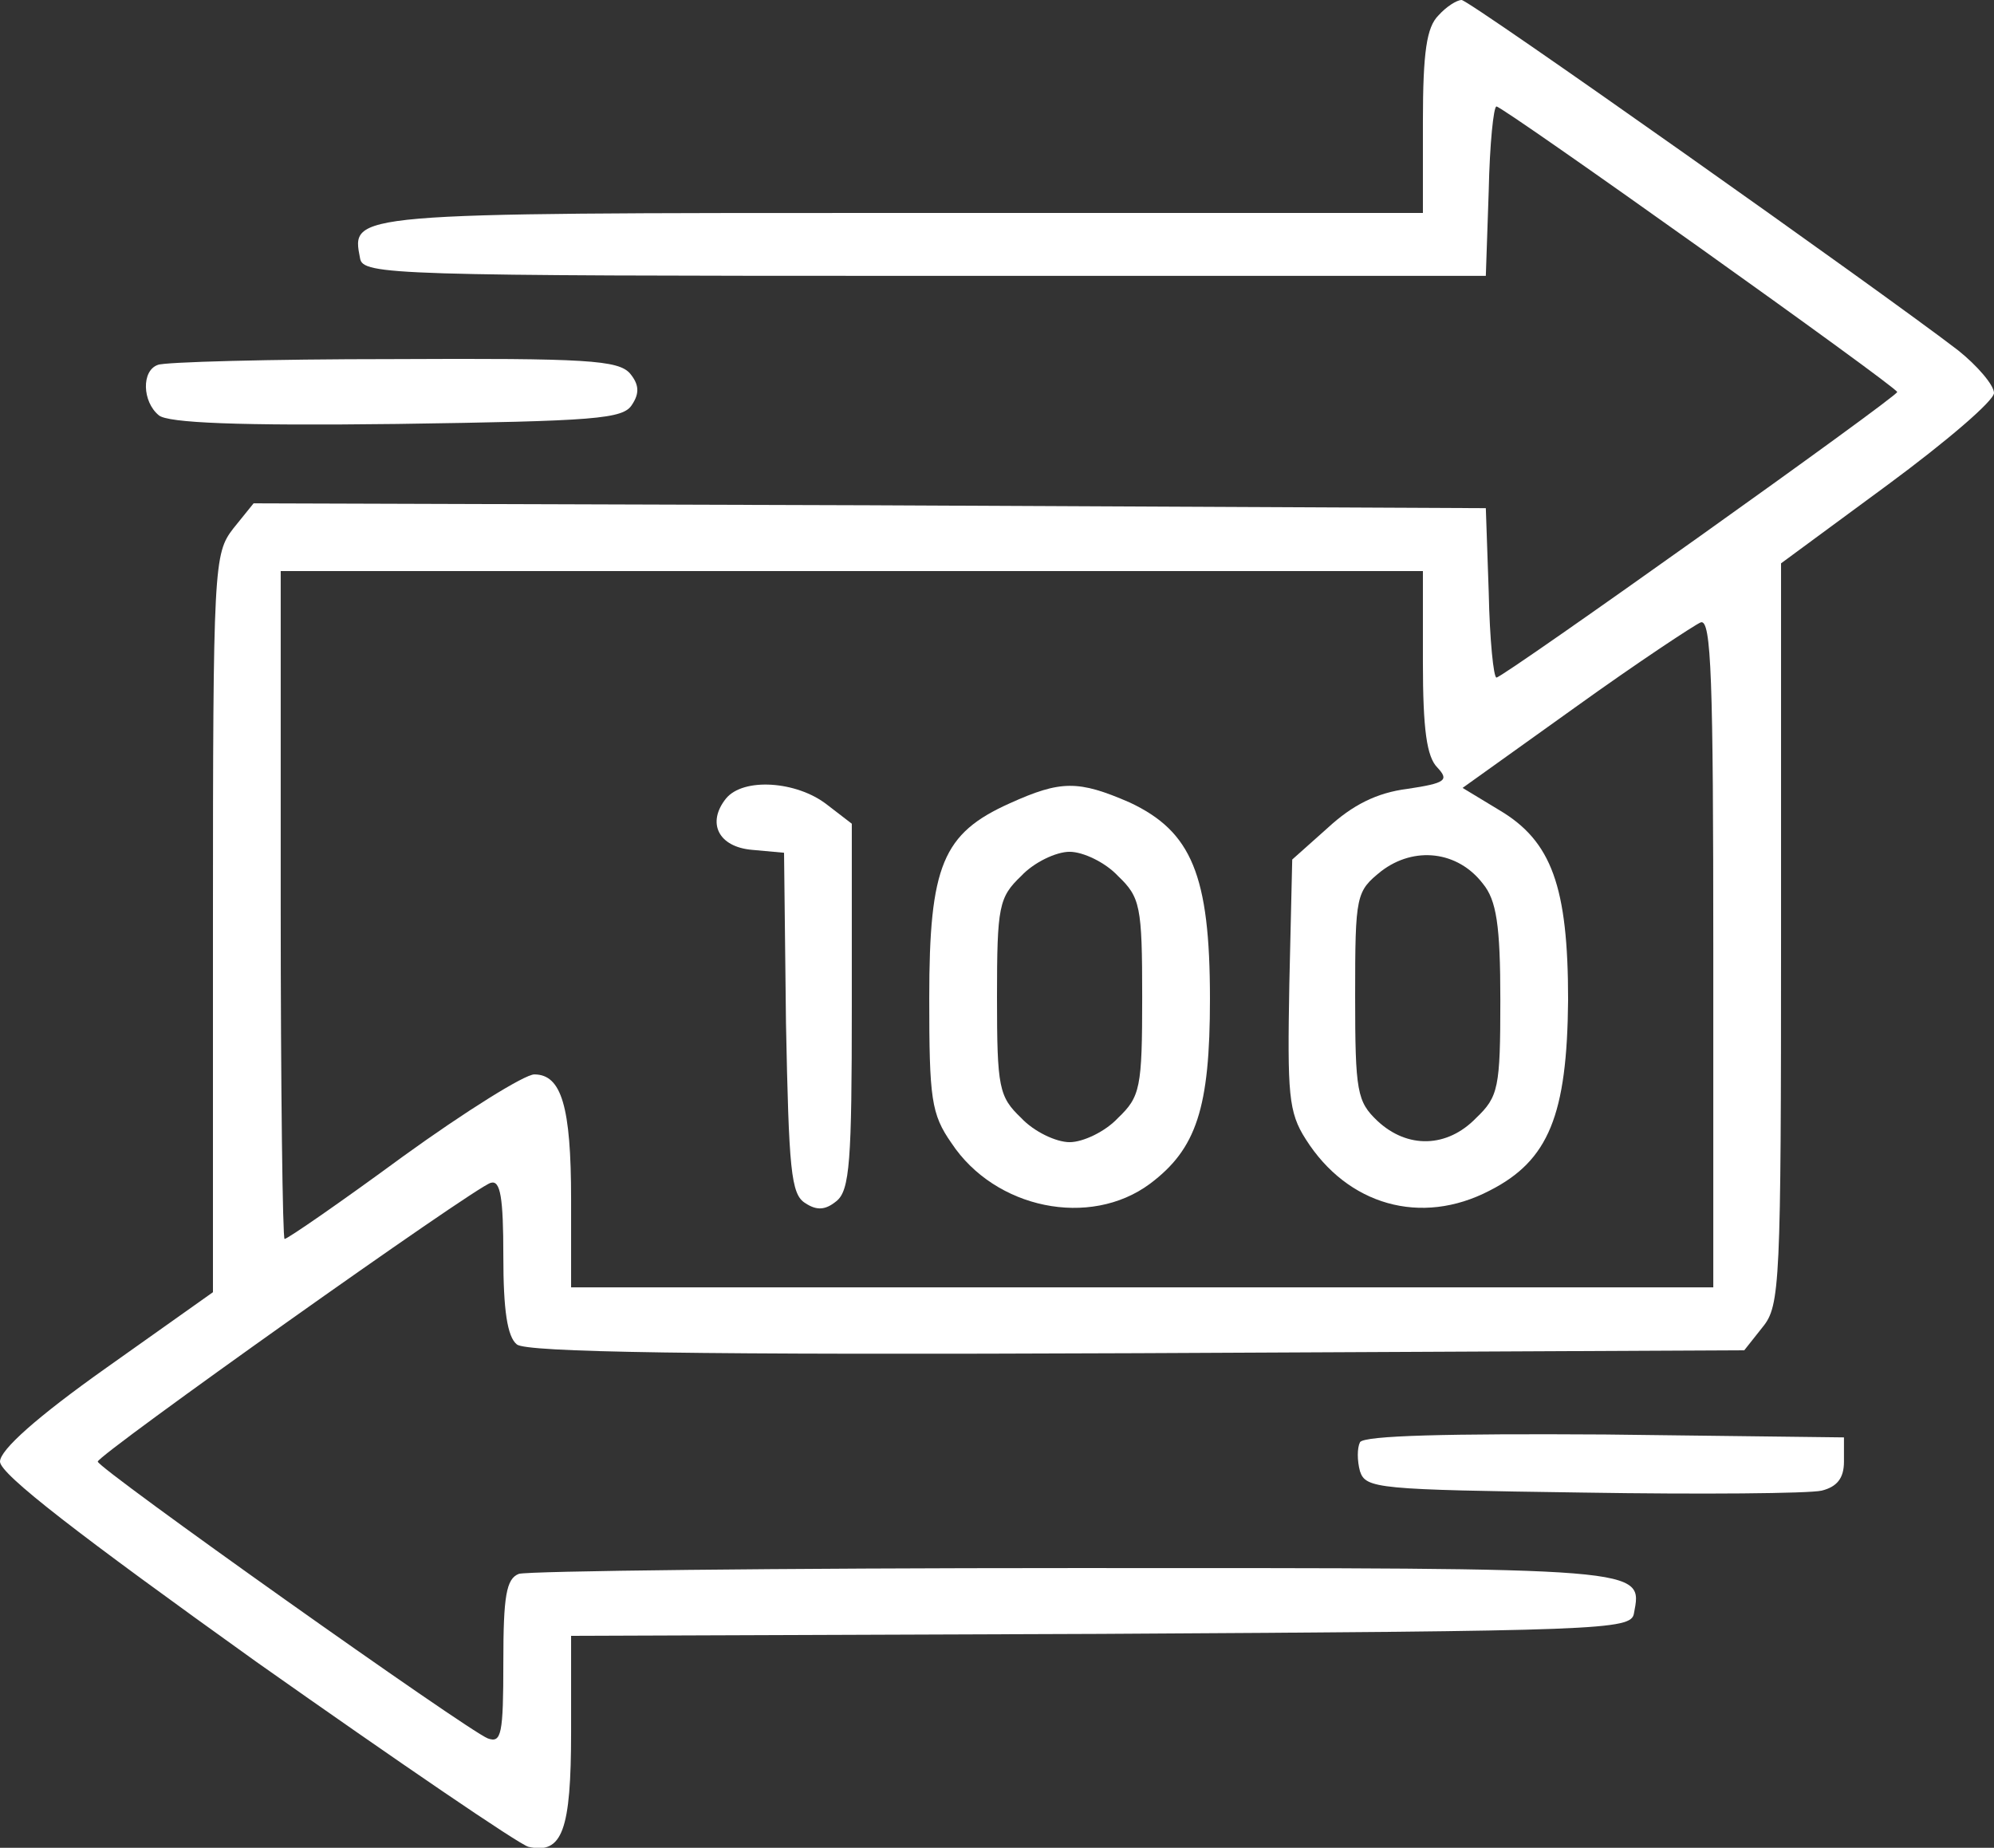 <?xml version="1.0" encoding="utf-8"?>
<!-- Generator: Adobe Illustrator 25.1.0, SVG Export Plug-In . SVG Version: 6.00 Build 0)  -->
<svg version="1.1" id="katman_1" xmlns="http://www.w3.org/2000/svg" xmlns:xlink="http://www.w3.org/1999/xlink" x="0px" y="0px"
	 viewBox="0 0 206 190.9" style="enable-background:new 0 0 206 190.9;" xml:space="preserve">
<rect x="0" y="0" width="206" height="190.9" fill="#333333" stroke="none"/>
<style type="text/css">
	.st0{fill:#FFFFFF;}
</style>
<g>
	<path class="st0" d="M148.6,1.6c-1.2,1.2-1.6,3.7-1.6,11V22H93.1c-57.4,0-56.8,0-55.9,4.7c0.3,1.7,3.3,1.8,58.3,1.8h58l0.3-8.8
		c0.1-4.8,0.5-8.7,0.8-8.7c0.7,0,41.4,29,41.4,29.5S155.3,70,154.6,70c-0.3,0-0.7-3.9-0.8-8.8l-0.3-8.7l-63.7-0.3L26.2,52l-2.1,2.6
		c-2,2.6-2.1,3.7-2.1,40.8v38.1l-11,7.8c-7.2,5.1-11,8.5-11,9.7c0,1.3,8.2,7.6,26.5,20.7c14.6,10.3,27.2,18.9,28.1,19.1
		c3.5,0.8,4.4-1.7,4.4-11.9V169l54.7-0.2c51.8-0.3,54.8-0.4,55.1-2.1c0.9-4.8,1.7-4.7-57.8-4.7c-30.7,0-56.5,0.3-57.4,0.6
		c-1.3,0.5-1.6,2.3-1.6,9.1c0,7.5-0.2,8.4-1.6,7.9c-2.1-0.8-40.3-27.9-40.3-28.6s39-28.4,40.6-28.8c1-0.3,1.3,1.5,1.3,7.6
		c0,5.5,0.4,8.3,1.4,9.1c1,0.8,18.1,1.1,64.1,0.9l62.7-0.3l1.9-2.4c1.8-2.2,1.9-4.4,1.9-40.6V58.2l11-8.1c6.1-4.5,11-8.7,11-9.5
		c0-0.8-1.7-2.8-3.7-4.4C194.5,30.2,151.8,0,151,0C150.5,0,149.4,0.7,148.6,1.6z M147,68.4c0,7,0.4,9.8,1.5,10.9
		c1.2,1.3,0.9,1.6-3.1,2.2c-3.2,0.4-5.7,1.7-8.2,4l-3.7,3.3l-0.3,12.9c-0.2,11.3-0.1,13.2,1.7,16c4.3,6.8,11.9,9,19,5.3
		c6.1-3.1,8-7.8,8.1-19.7c0-11.7-1.7-16.4-7.1-19.6l-3.8-2.3l11.6-8.3c6.4-4.6,12.3-8.5,13-8.8c1.1-0.4,1.3,5.9,1.3,34.1V133h-59H59
		v-9.1c0-9.6-1-12.9-3.8-12.9c-1,0-7.1,3.8-13.6,8.5c-6.4,4.7-11.9,8.5-12.2,8.5c-0.2,0-0.4-15.5-0.4-34.5V59h59h59V68.4z
		 M153.2,91.3c1.4,1.7,1.8,4.3,1.8,12c0,9.1-0.2,10-2.5,12.2c-3,3.1-7.1,3.2-10.2,0.3c-2.1-2-2.3-3-2.3-12.9
		c0-10.5,0.1-10.8,2.7-12.9C146.1,87.4,150.6,87.9,153.2,91.3z"/>
	<path class="st0" d="M75,82.5c-2,2.5-0.8,5,2.7,5.3l3.3,0.3l0.2,17.6c0.3,15.1,0.5,17.7,2,18.6c1.2,0.8,2.1,0.7,3.2-0.2
		c1.4-1.1,1.6-4.2,1.6-20.1V85.1l-2.6-2C82.3,80.7,76.8,80.3,75,82.5z"/>
	<path class="st0" d="M104.3,83c-6.9,3.1-8.3,6.4-8.3,20.1c0,10.4,0.2,12,2.3,15c4.5,6.8,14.3,8.8,20.5,4.2
		c4.8-3.6,6.2-7.8,6.2-19.1c0-12.8-1.9-17.3-8.3-20.3C111.4,80.6,109.6,80.6,104.3,83z M115.5,90.5c2.3,2.2,2.5,3.1,2.5,12.5
		s-0.2,10.3-2.5,12.5c-1.3,1.4-3.6,2.5-5,2.5s-3.7-1.1-5-2.5c-2.3-2.2-2.5-3.1-2.5-12.5s0.2-10.3,2.5-12.5c1.3-1.4,3.6-2.5,5-2.5
		S114.2,89.1,115.5,90.5z"/>
	<path class="st0" d="M16.3,37.7c-1.7,0.6-1.6,3.8,0.1,5.2c0.9,0.8,8.3,1.1,24.6,0.9c20.5-0.3,23.4-0.5,24.3-2
		c0.8-1.2,0.7-2.1-0.2-3.2c-1.2-1.4-4.5-1.6-24.5-1.5C27.9,37.1,16.9,37.4,16.3,37.7z"/>
	<path class="st0" d="M140.5,149c-0.3,0.6-0.3,1.9,0,3c0.6,1.8,1.8,1.9,23,2.2c12.3,0.2,23.4,0.1,24.7-0.2c1.6-0.4,2.3-1.3,2.3-3
		v-2.5l-24.7-0.3C149.7,148.1,140.9,148.3,140.5,149z"/>
</g>
</svg>
